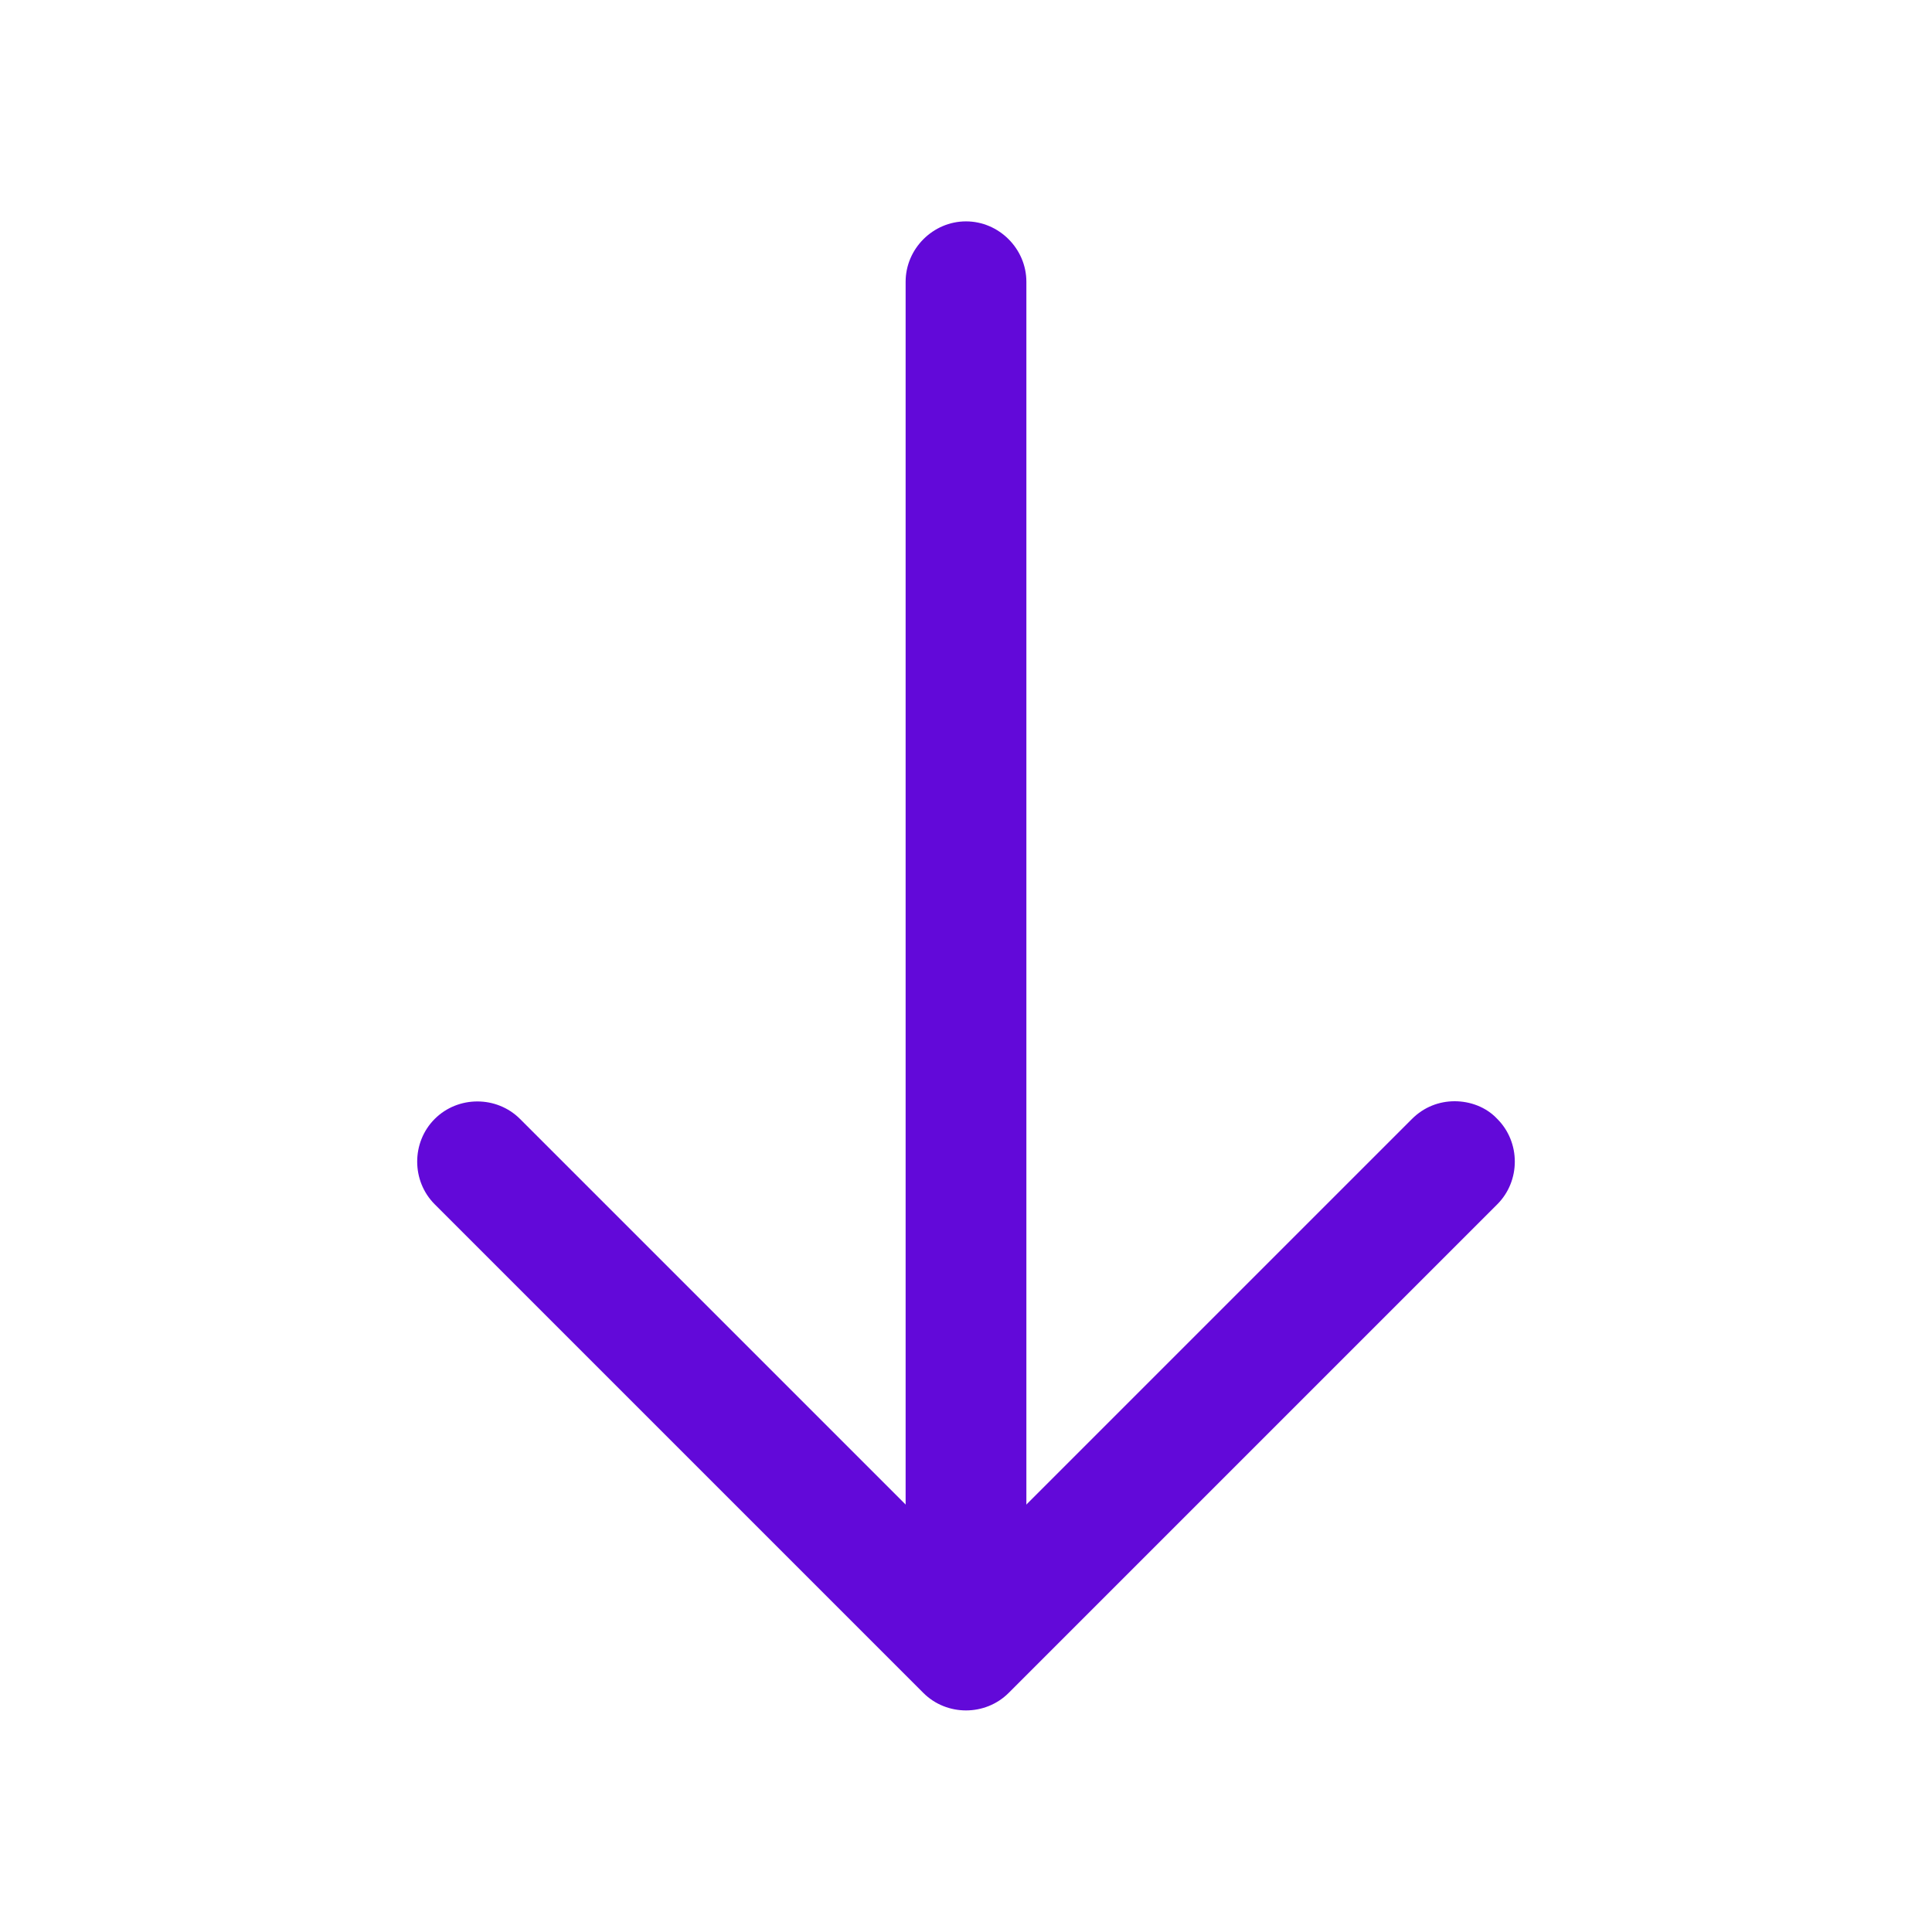 <svg width="24" height="24" viewBox="0 0 24 24" fill="none" xmlns="http://www.w3.org/2000/svg">
<path d="M18.07 13.68C17.88 13.68 17.69 13.75 17.54 13.9L12 19.44L6.46 13.9C6.17 13.61 5.69 13.61 5.4 13.9C5.11 14.19 5.11 14.67 5.4 14.96L11.47 21.03C11.76 21.32 12.24 21.32 12.53 21.03L18.6 14.96C18.89 14.67 18.89 14.19 18.6 13.9C18.46 13.75 18.26 13.68 18.07 13.68Z" fill="#6209D9"/>
<path d="M12 2.75C11.59 2.75 11.25 3.09 11.25 3.5V20.33C11.25 20.74 11.59 21.08 12 21.08C12.41 21.08 12.75 20.74 12.75 20.33V3.5C12.75 3.09 12.41 2.75 12 2.75Z" fill="#6209D9"/>
</svg>
